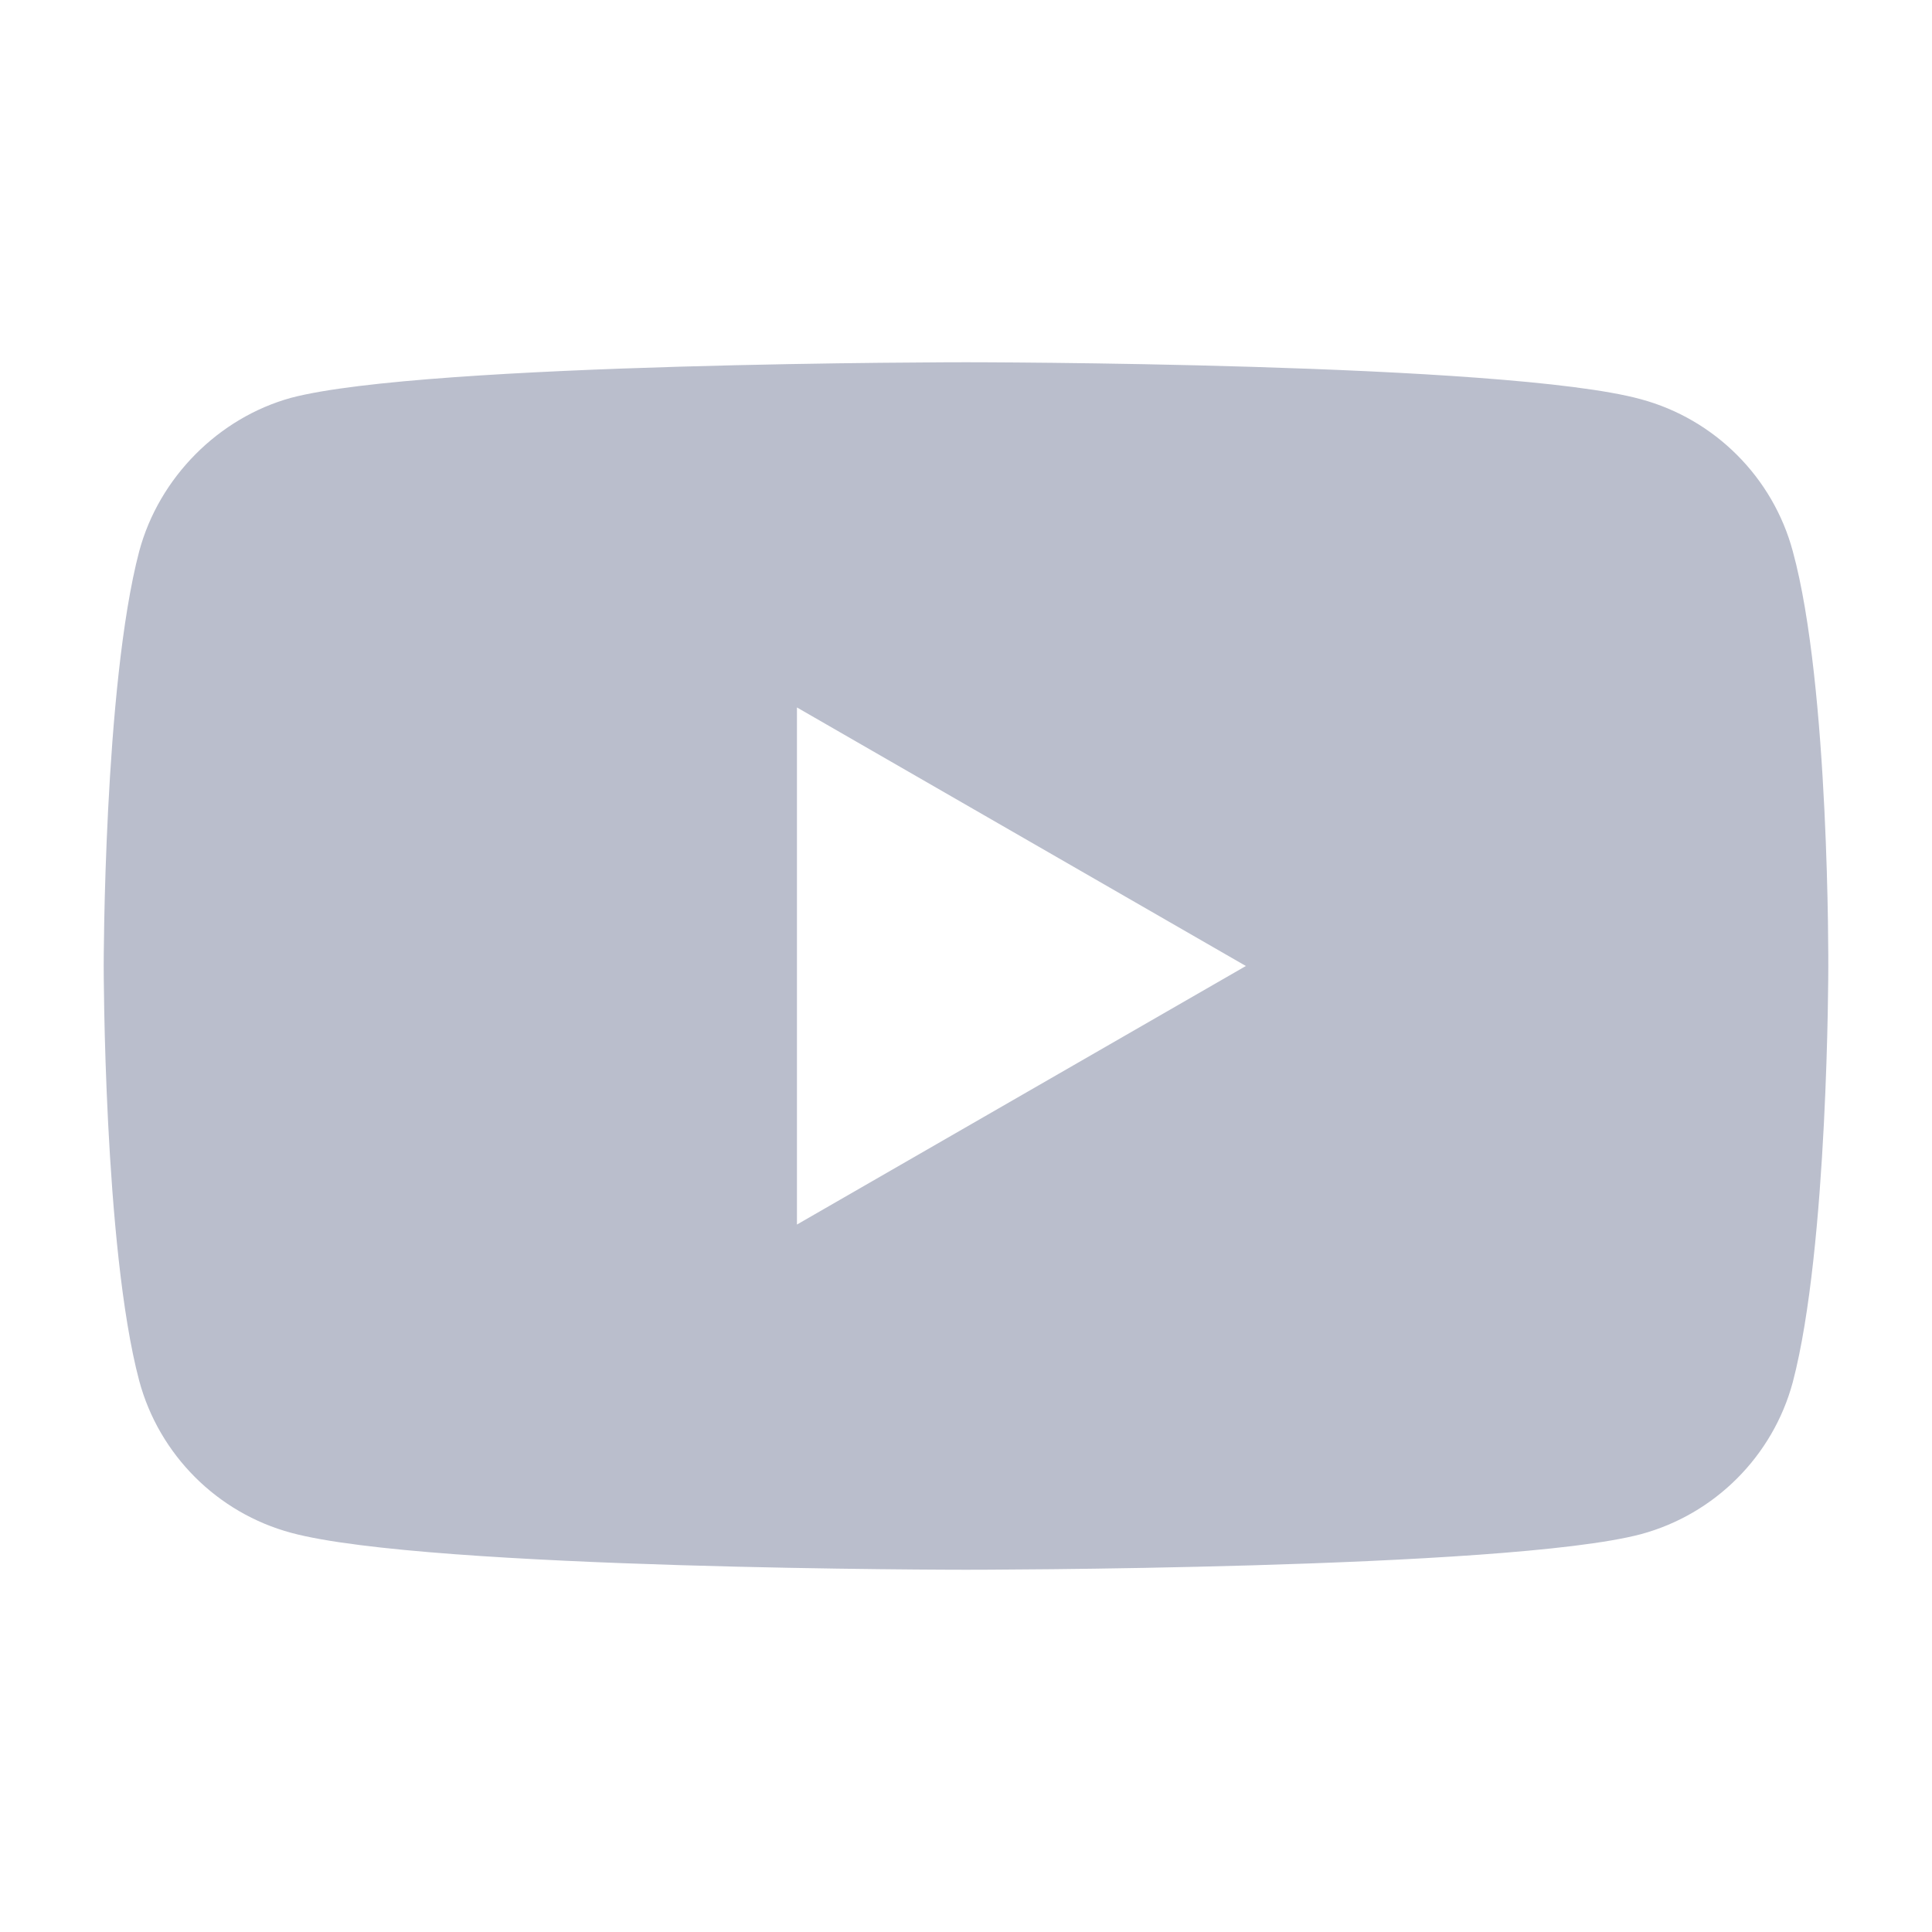 <?xml version="1.0" encoding="utf-8"?>
<!-- Generator: Adobe Illustrator 16.0.0, SVG Export Plug-In . SVG Version: 6.00 Build 0)  -->
<!DOCTYPE svg PUBLIC "-//W3C//DTD SVG 1.1//EN" "http://www.w3.org/Graphics/SVG/1.1/DTD/svg11.dtd">
<svg version="1.1" id="Layer_1" xmlns="http://www.w3.org/2000/svg" xmlns:xlink="http://www.w3.org/1999/xlink" x="0px" y="0px"
	 width="80px" height="80px" viewBox="0 0 80 80" enable-background="new 0 0 80 80" xml:space="preserve">
<path fill="#BABECC" d="M74.235,22.824c-0.823-3.059-3.235-5.471-6.294-6.294C62.354,15,40,15,40,15s-22.353,0-27.941,1.471
	c-3,0.823-5.471,3.294-6.294,6.354C4.294,28.412,4.294,40,4.294,40s0,11.646,1.471,17.177c0.823,3.061,3.235,5.472,6.294,6.294
	C17.706,65,40,65,40,65s22.354,0,27.941-1.471c3.059-0.823,5.471-3.234,6.294-6.295c1.471-5.588,1.471-17.175,1.471-17.175
	S75.766,28.412,74.235,22.824z M33,50.706V29.294L51.589,40L33,50.706z"/>
</svg>
